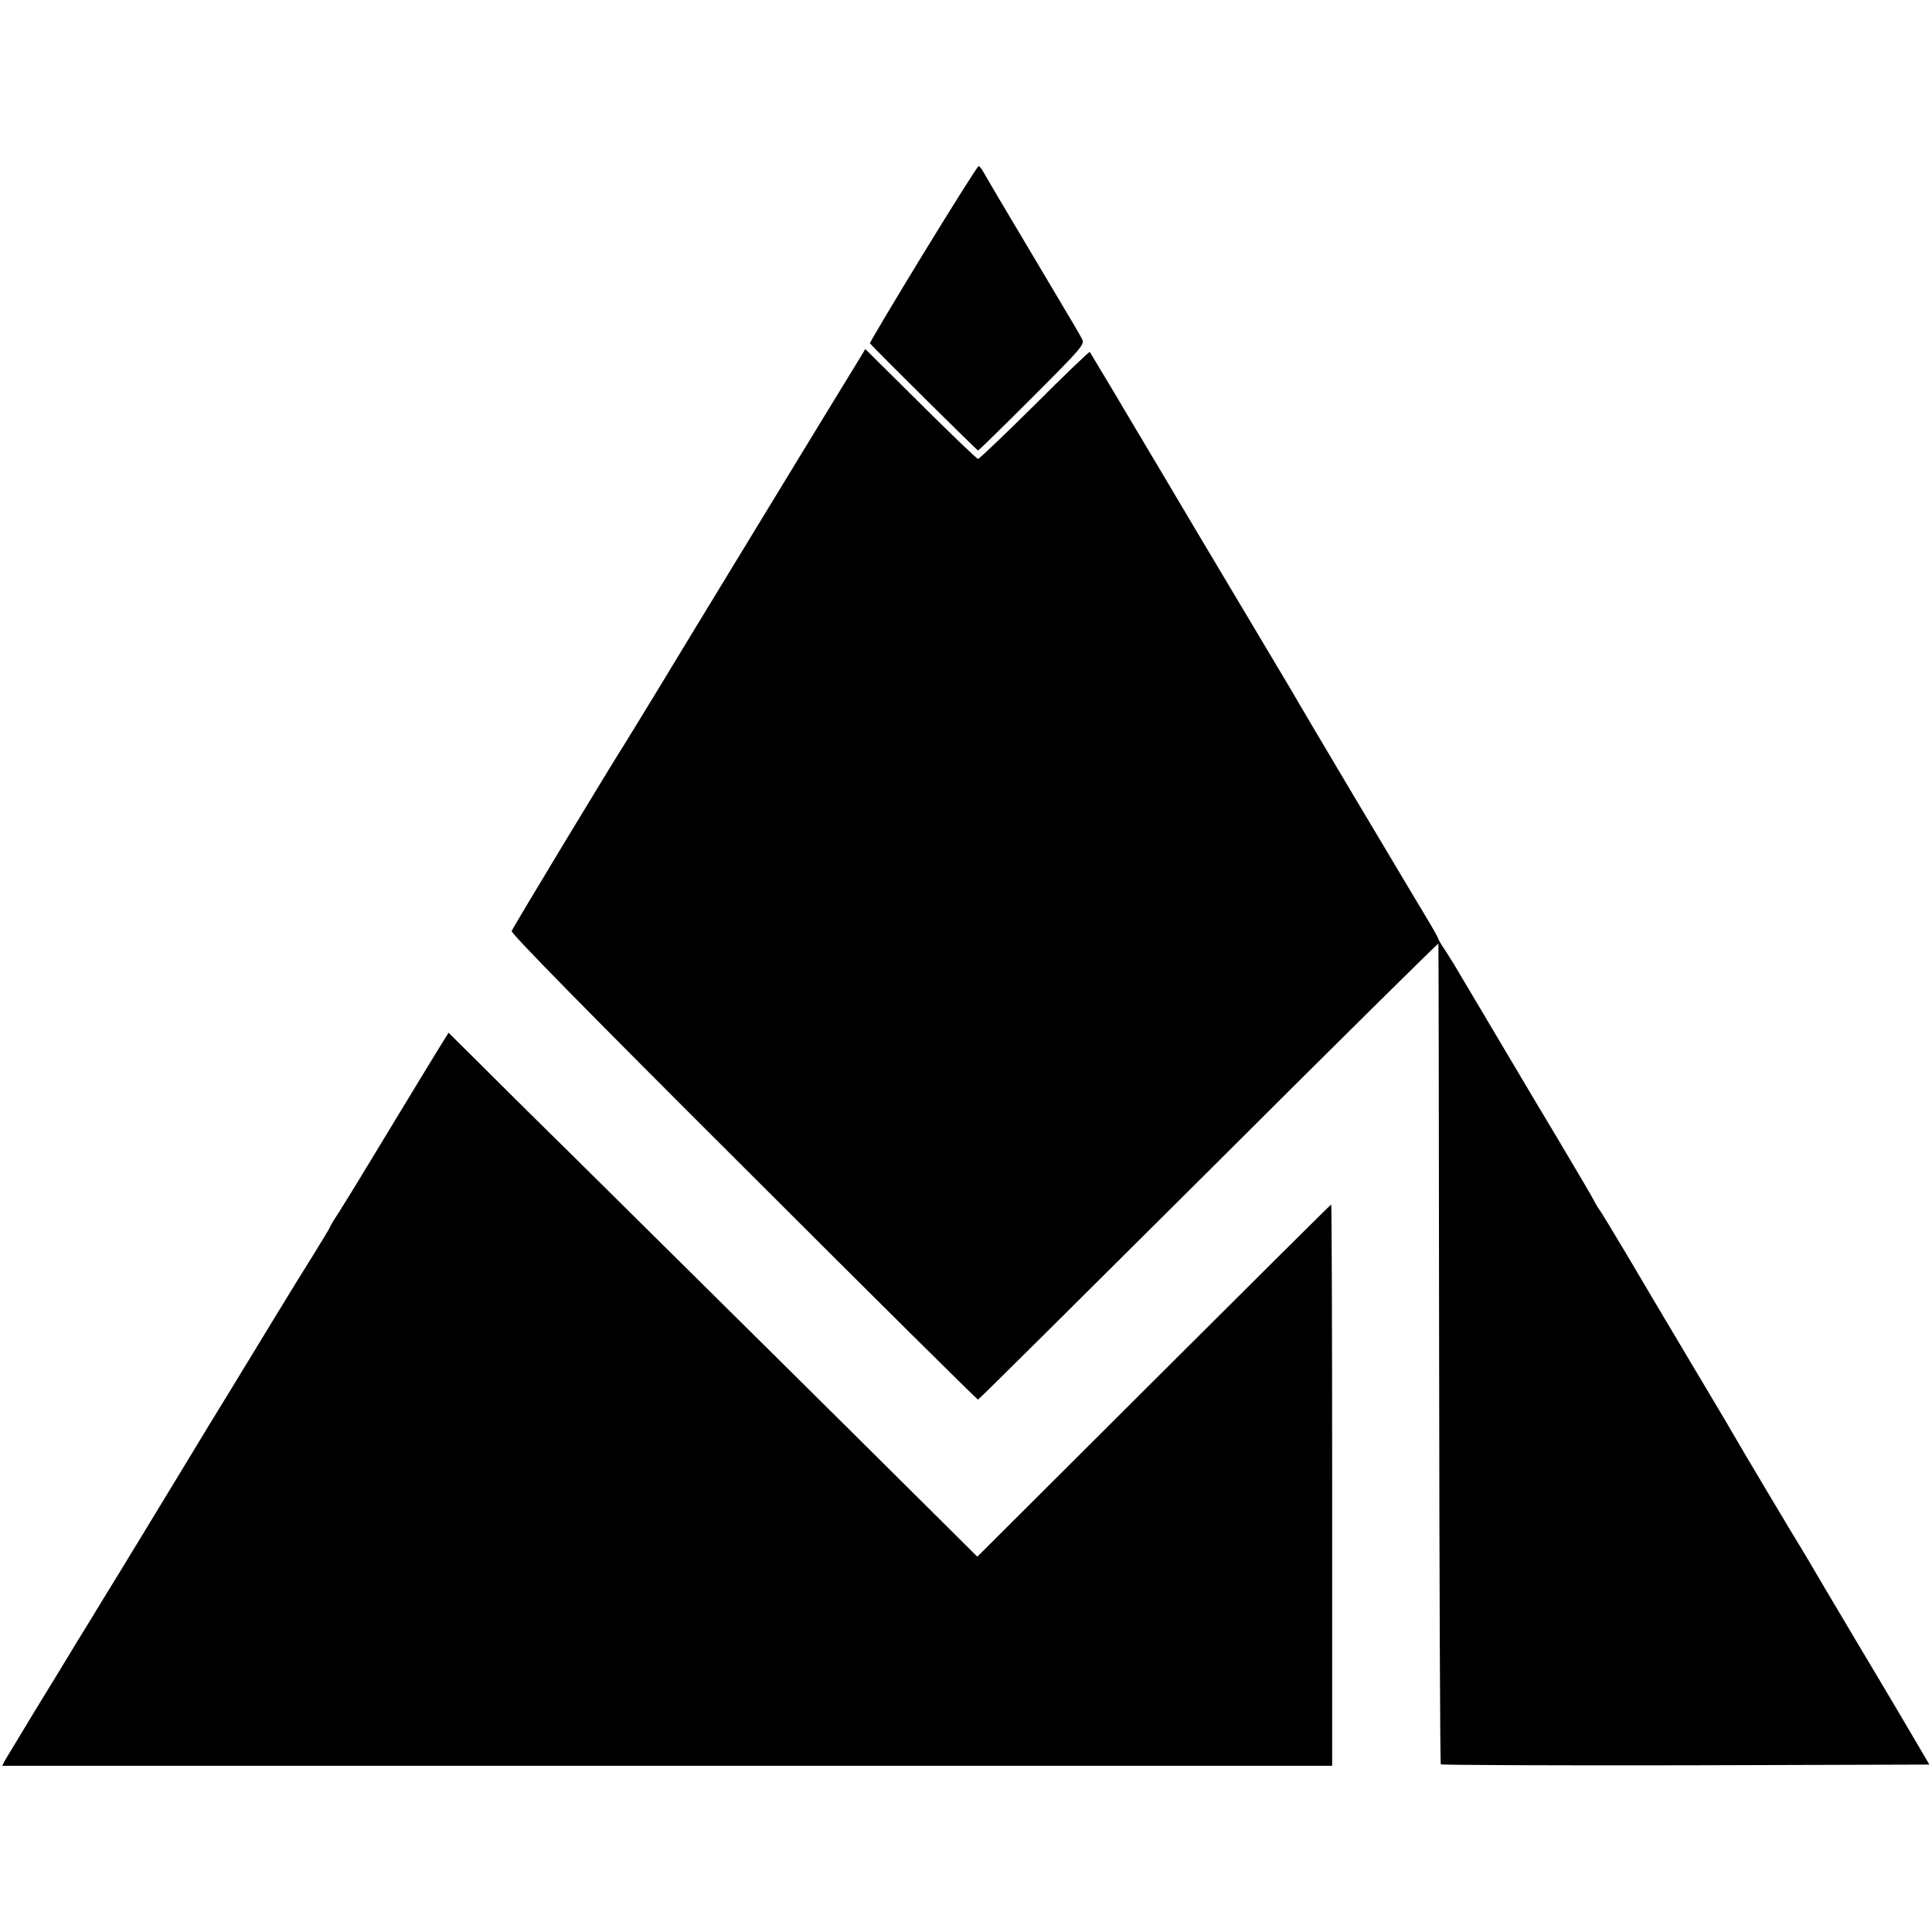 <?xml version="1.0" standalone="no"?>
<!DOCTYPE svg PUBLIC "-//W3C//DTD SVG 20010904//EN"
 "http://www.w3.org/TR/2001/REC-SVG-20010904/DTD/svg10.dtd">
<svg version="1.0" xmlns="http://www.w3.org/2000/svg"
 width="802pt" height="802pt" viewBox="0 0 802 802"
 preserveAspectRatio="xMidYMid meet">
<g transform="translate(0,802) scale(0.1,-0.1)"
fill="#000000" stroke="none">
<path d="M3831 6964 c-123 -201 -221 -367 -220 -369 27 -31 445 -445 449 -445
3 0 104 99 224 219 207 207 219 221 208 243 -15 28 -8 17 -223 378 -97 162
-181 305 -188 318 -6 12 -15 22 -19 22 -4 0 -108 -165 -231 -366z"/>
<path d="M3563 6523 c-73 -118 -672 -1102 -692 -1135 -37 -62 -247 -407 -276
-453 -59 -92 -466 -765 -471 -780 -4 -9 330 -349 962 -979 532 -532 970 -966
974 -966 3 0 434 428 958 950 524 523 953 947 953 943 1 -5 2 -772 3 -1705 1
-933 4 -1699 7 -1702 3 -3 461 -5 1017 -4 l1011 3 -38 65 c-21 36 -131 223
-246 415 -115 193 -213 359 -219 370 -6 11 -19 31 -27 45 -17 26 -260 434
-289 485 -9 17 -87 147 -172 290 -85 143 -203 341 -261 440 -59 99 -111 185
-116 191 -5 6 -16 24 -24 40 -8 16 -77 133 -152 259 -76 127 -146 244 -155
260 -36 61 -229 386 -273 460 -7 11 -24 39 -39 62 -16 23 -28 44 -28 47 0 4
-25 48 -56 99 -30 50 -59 99 -64 107 -5 8 -109 183 -232 389 -123 206 -225
380 -228 385 -3 6 -62 106 -131 221 -69 116 -206 345 -304 510 -98 165 -187
316 -199 335 -11 19 -25 43 -31 52 -26 45 -198 333 -201 337 -2 3 -105 -96
-229 -220 -124 -123 -230 -224 -235 -224 -5 0 -112 103 -238 228 l-230 228
-29 -48z"/>
<path d="M1847 3709 c-15 -23 -145 -237 -322 -529 -48 -80 -103 -168 -121
-197 -19 -28 -34 -54 -34 -56 0 -3 -31 -54 -68 -114 -37 -59 -109 -175 -159
-258 -50 -82 -138 -226 -195 -320 -57 -93 -110 -179 -116 -190 -30 -50 -374
-616 -405 -665 -18 -30 -65 -107 -104 -170 -38 -63 -119 -196 -180 -295 -60
-99 -115 -190 -122 -202 l-12 -23 2761 0 2760 0 0 1165 c0 641 -2 1165 -4
1165 -2 0 -333 -329 -736 -731 l-733 -731 -166 165 c-363 361 -1252 1241
-1521 1507 -157 154 -335 331 -396 392 l-112 111 -15 -24z"/>
</g>
</svg>
